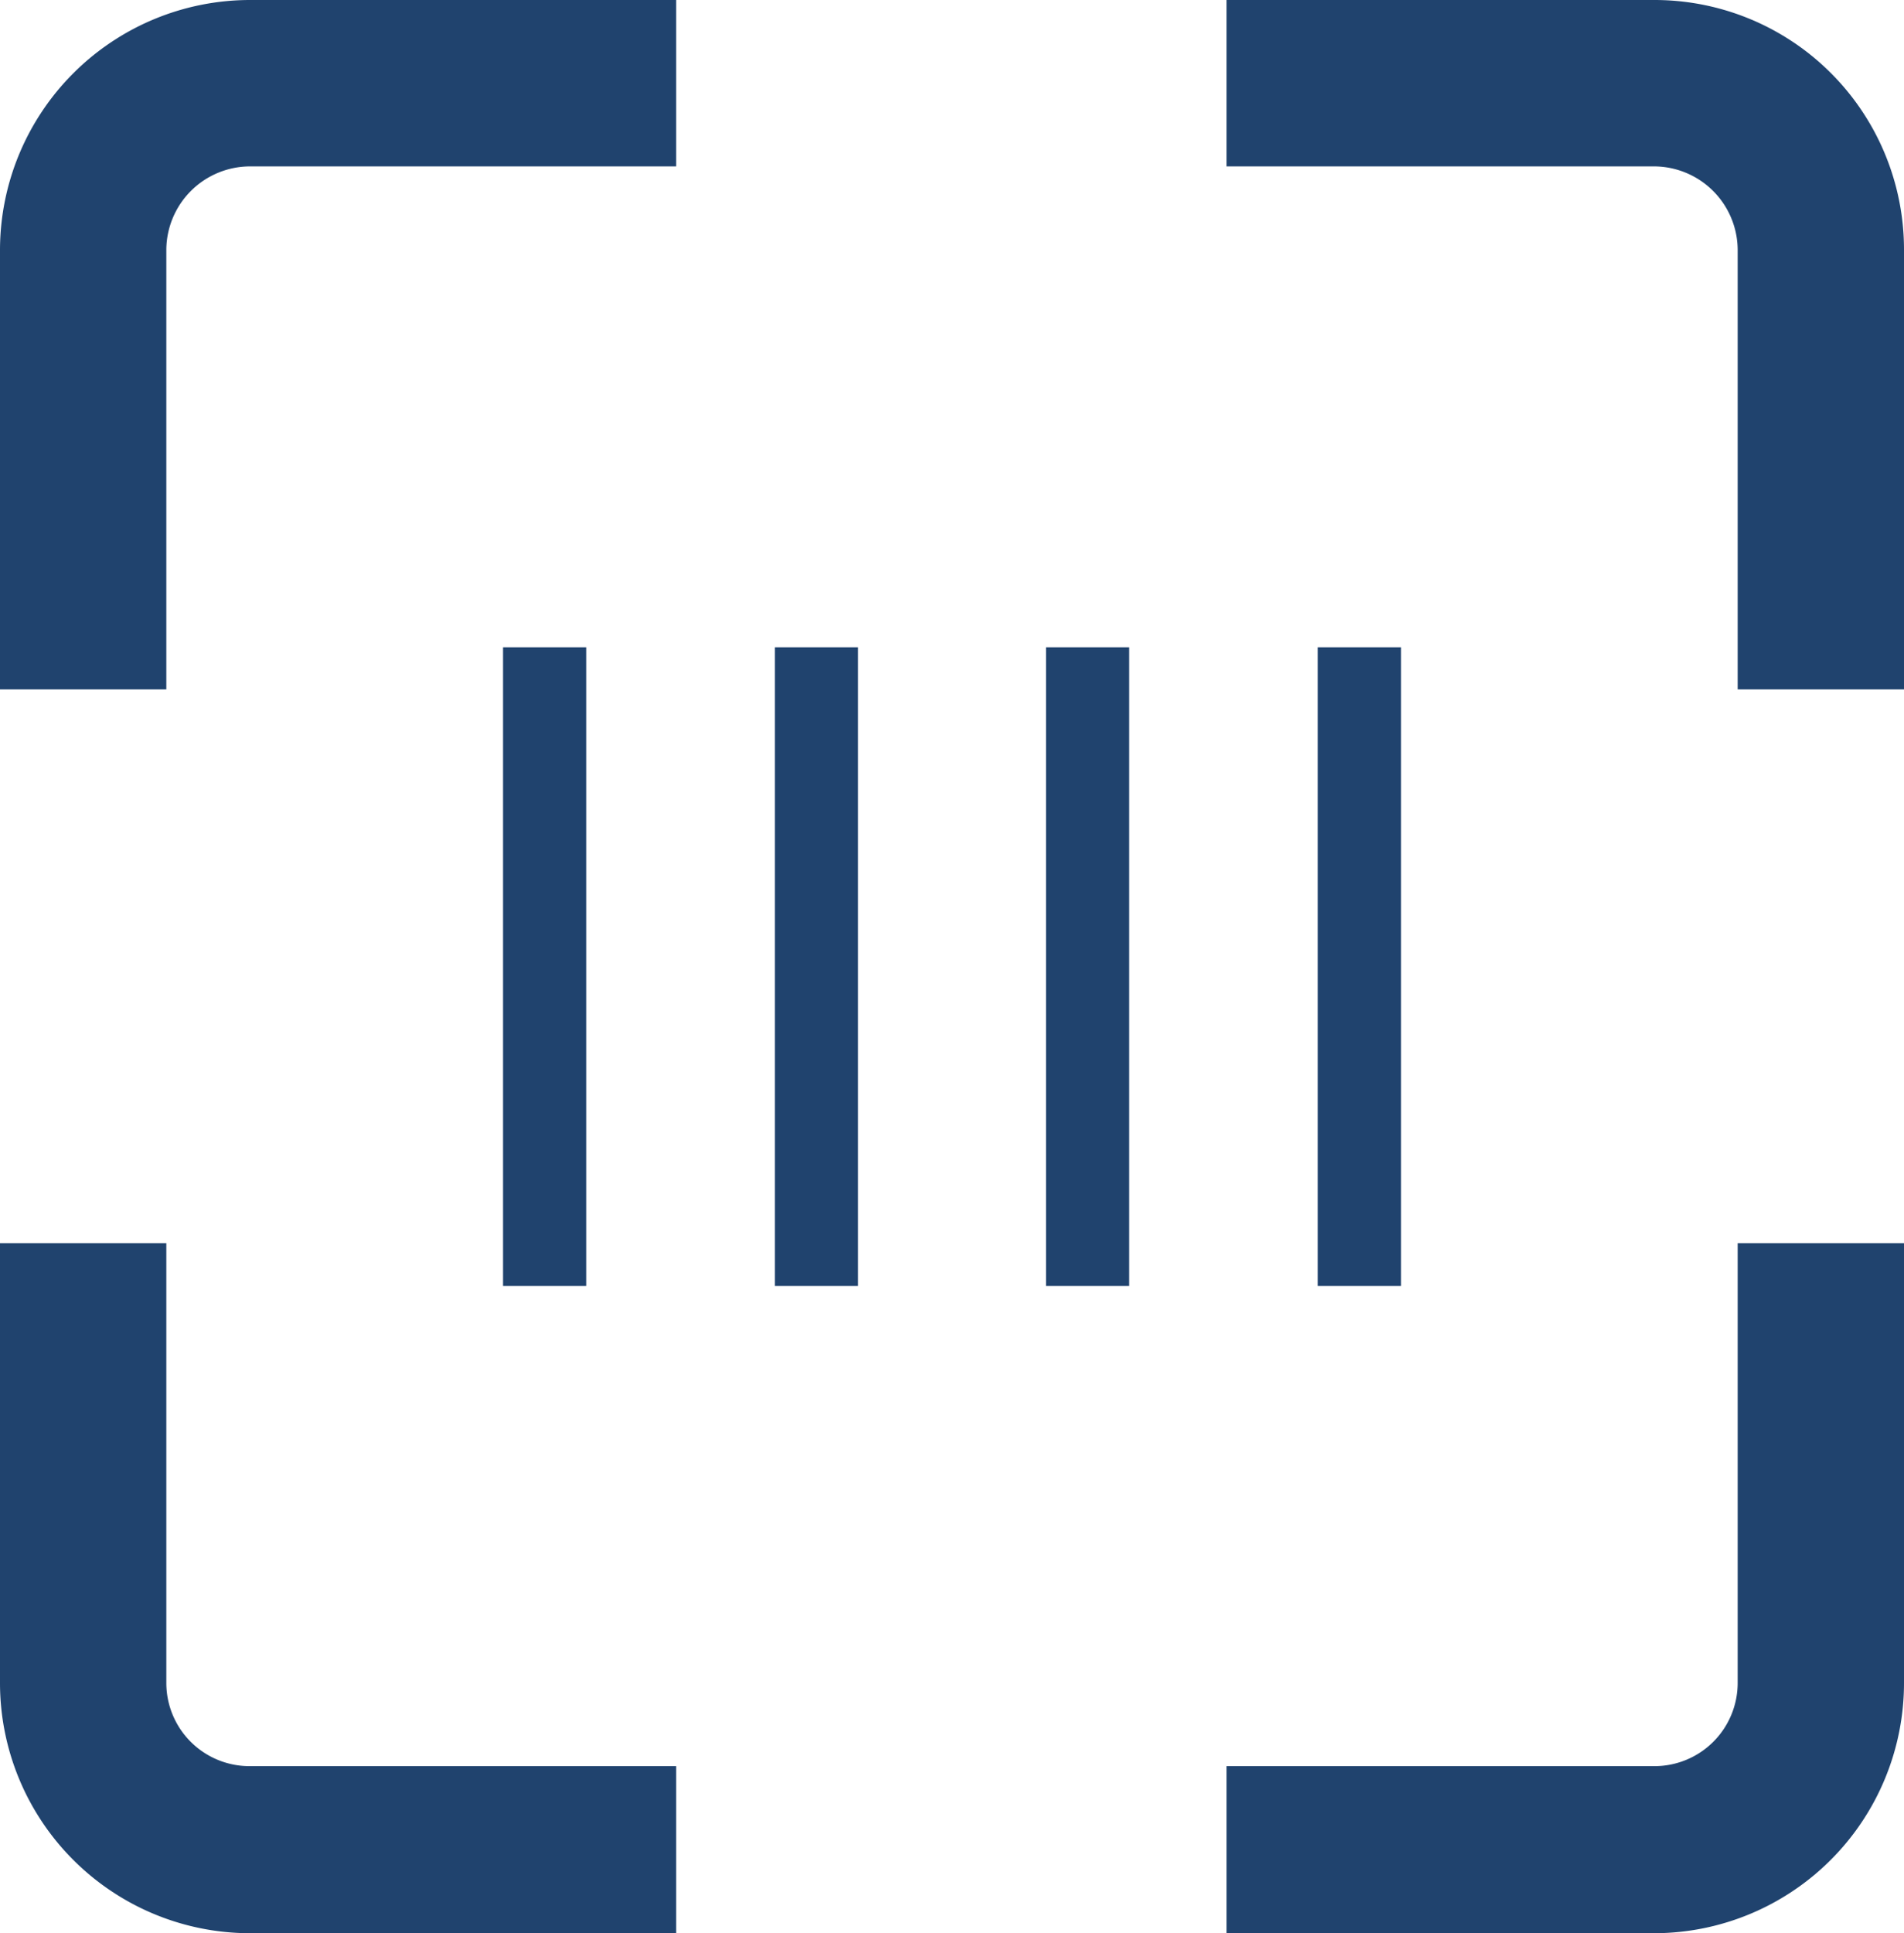 <?xml version="1.0" encoding="UTF-8"?> <svg xmlns="http://www.w3.org/2000/svg" viewBox="0 0 28.16 28.58"><defs><style>.cls-1{fill:#20436e;}</style></defs><g id="Layer_2" data-name="Layer 2"><g id="Layer_2-2" data-name="Layer 2"><path class="cls-1" d="M0,3.69v6.5H2.46V3.69A1.24,1.24,0,0,1,3.69,2.46H10V0H3.69A3.7,3.7,0,0,0,0,3.69Z"></path><path class="cls-1" d="M24.47,0H18.14V2.46h6.33A1.24,1.24,0,0,1,25.7,3.69v6.5h2.46V3.69A3.69,3.69,0,0,0,24.47,0Z"></path><path class="cls-1" d="M2.46,24.88v-6.5H0v6.5a3.7,3.7,0,0,0,3.69,3.7H10V26.11H3.69A1.23,1.23,0,0,1,2.46,24.88Z"></path><path class="cls-1" d="M25.7,24.88a1.23,1.23,0,0,1-1.23,1.23H18.14v2.47h6.33a3.7,3.7,0,0,0,3.69-3.7v-6.5H25.7Z"></path><rect class="cls-1" x="7.44" y="9.57" width="1.23" height="9.44"></rect><rect class="cls-1" x="11.46" y="9.57" width="1.23" height="9.44"></rect><rect class="cls-1" x="15.47" y="9.57" width="1.23" height="9.44"></rect><rect class="cls-1" x="19.49" y="9.57" width="1.23" height="9.44"></rect></g></g></svg> 